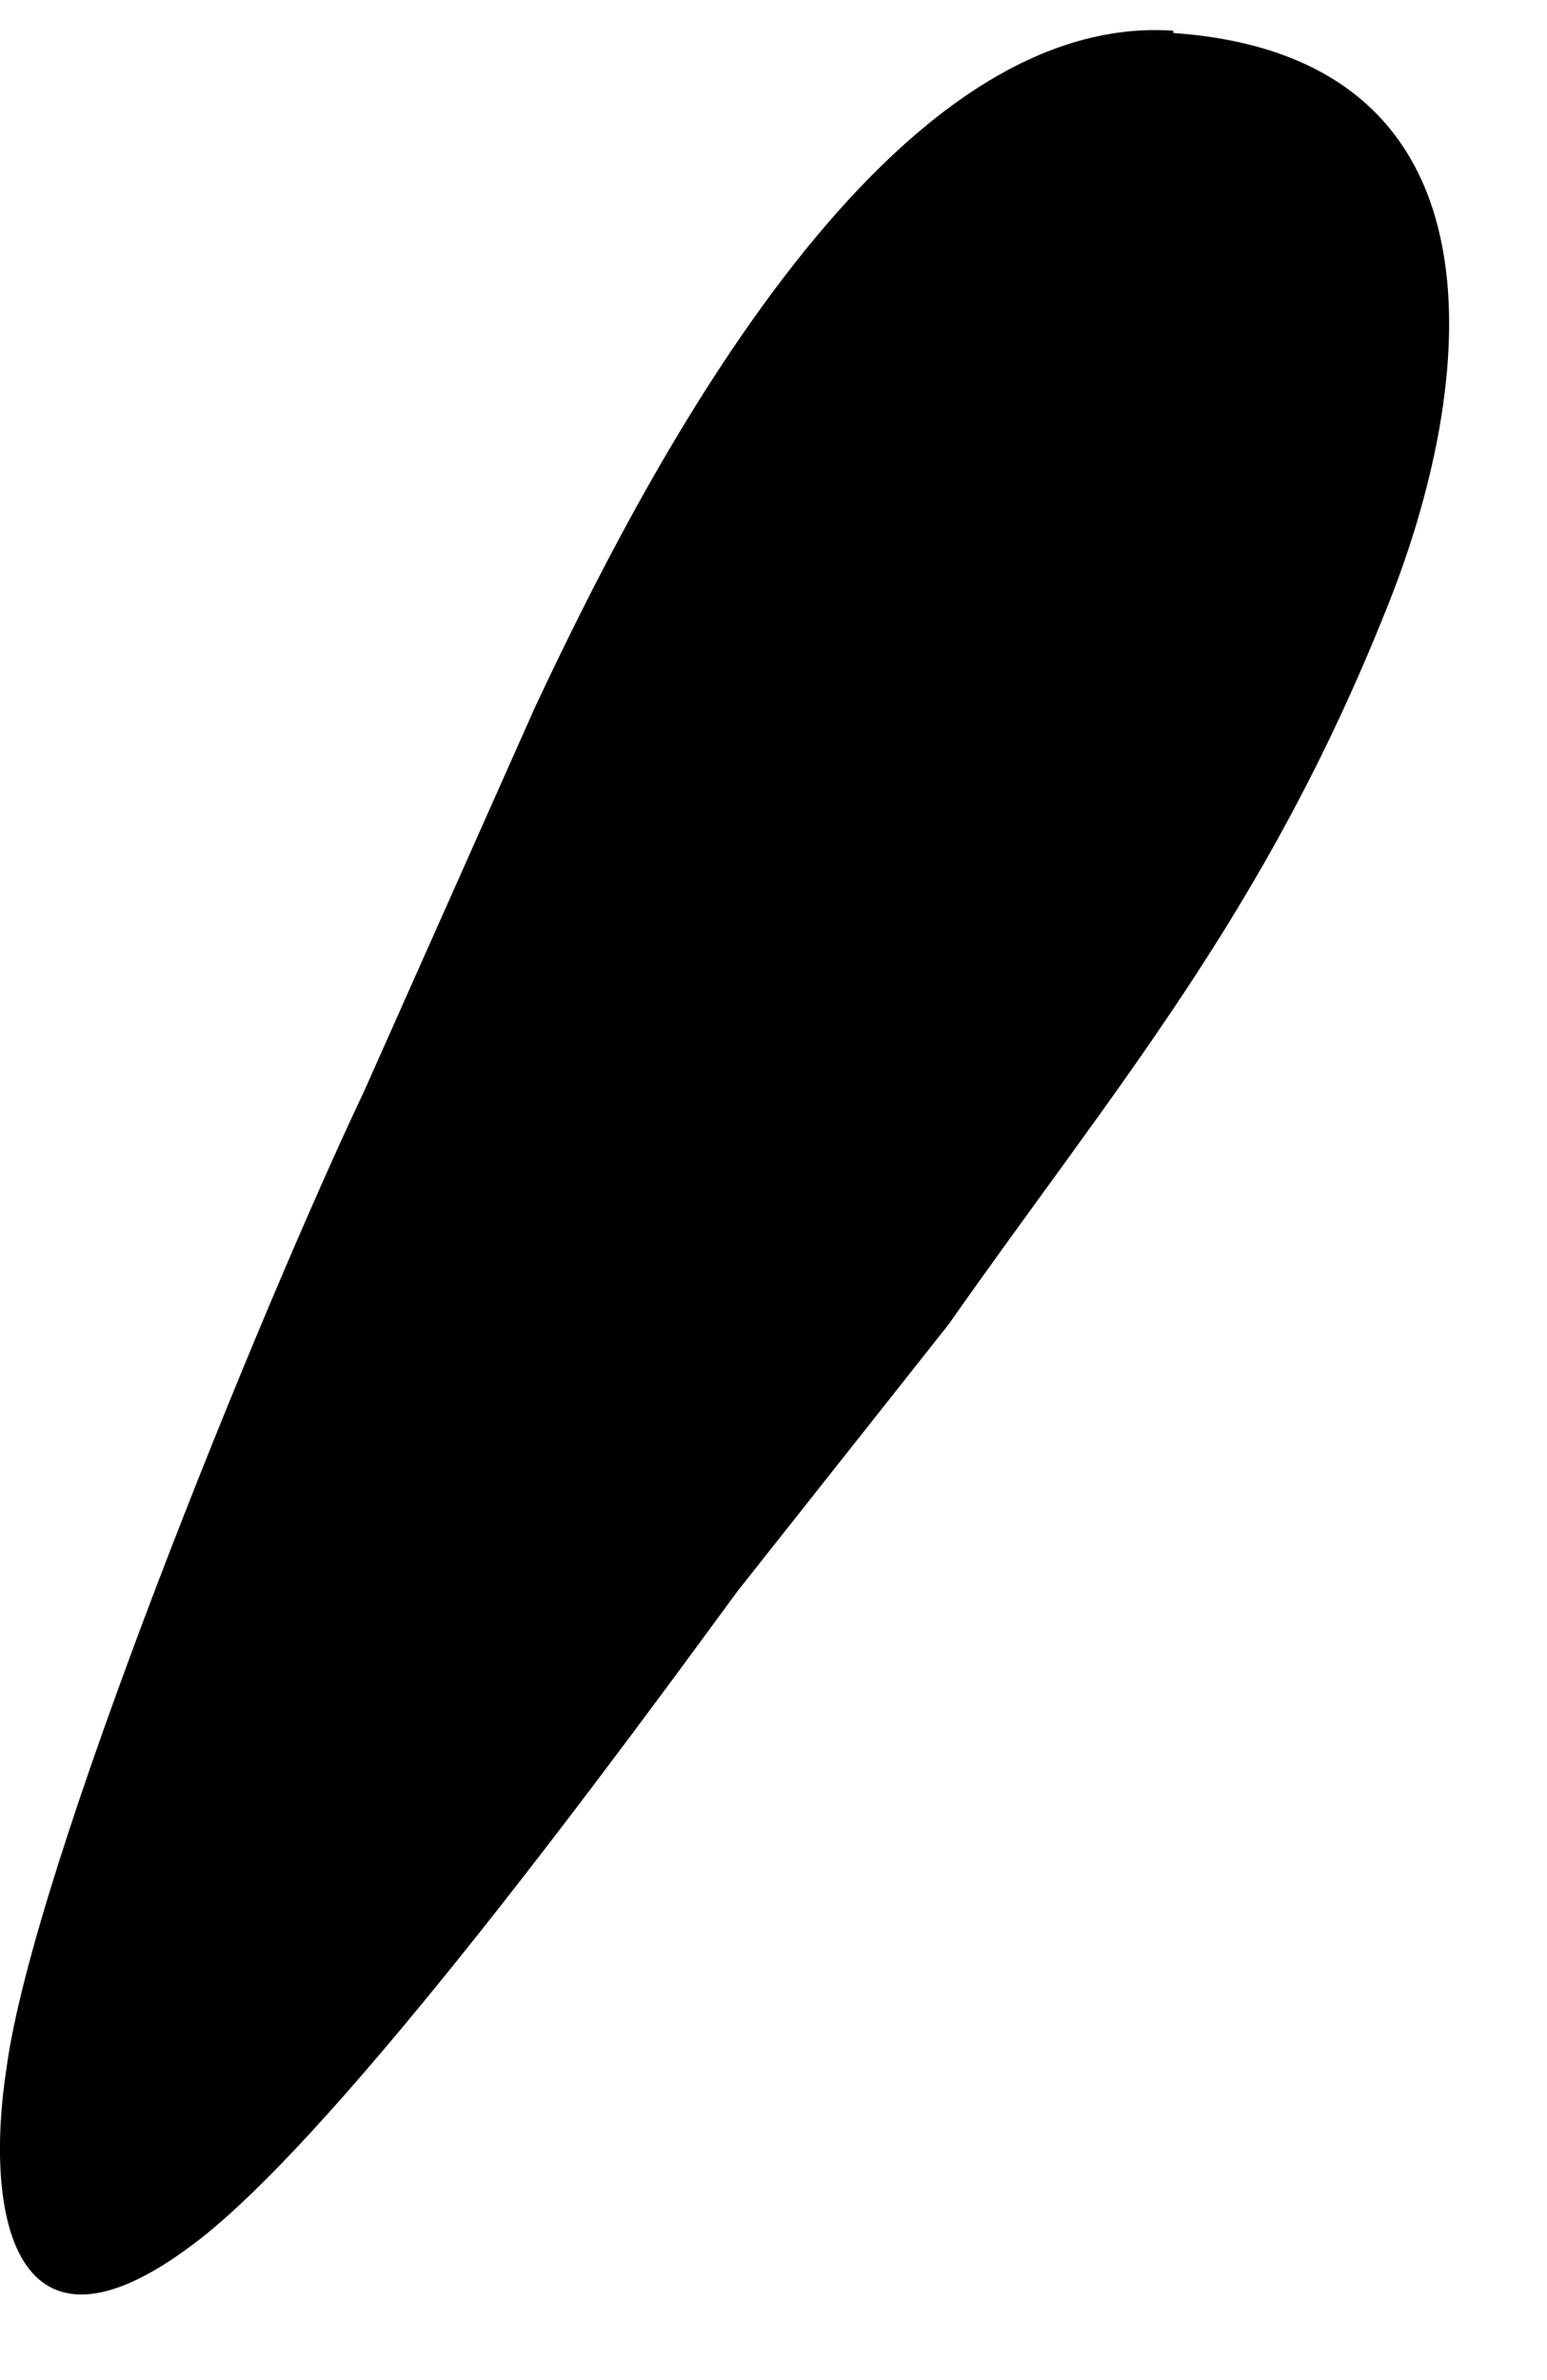 <?xml version="1.0" encoding="UTF-8"?> <svg xmlns="http://www.w3.org/2000/svg" width="13" height="20" viewBox="0 0 13 20" fill="none"><path fill-rule="evenodd" clip-rule="evenodd" d="M9.859 0.277C12.754 0.482 12.399 3.265 11.652 5.114C10.625 7.691 9.374 9.129 7.973 11.127L6.199 13.369C5.321 14.564 2.874 17.926 1.623 18.859C0.11 19.999 -0.133 18.598 0.054 17.384C0.278 15.684 2.202 10.978 3.061 9.167L4.499 5.936C5.377 4.068 7.394 0.09 9.859 0.258V0.277Z" fill="black"></path></svg> 